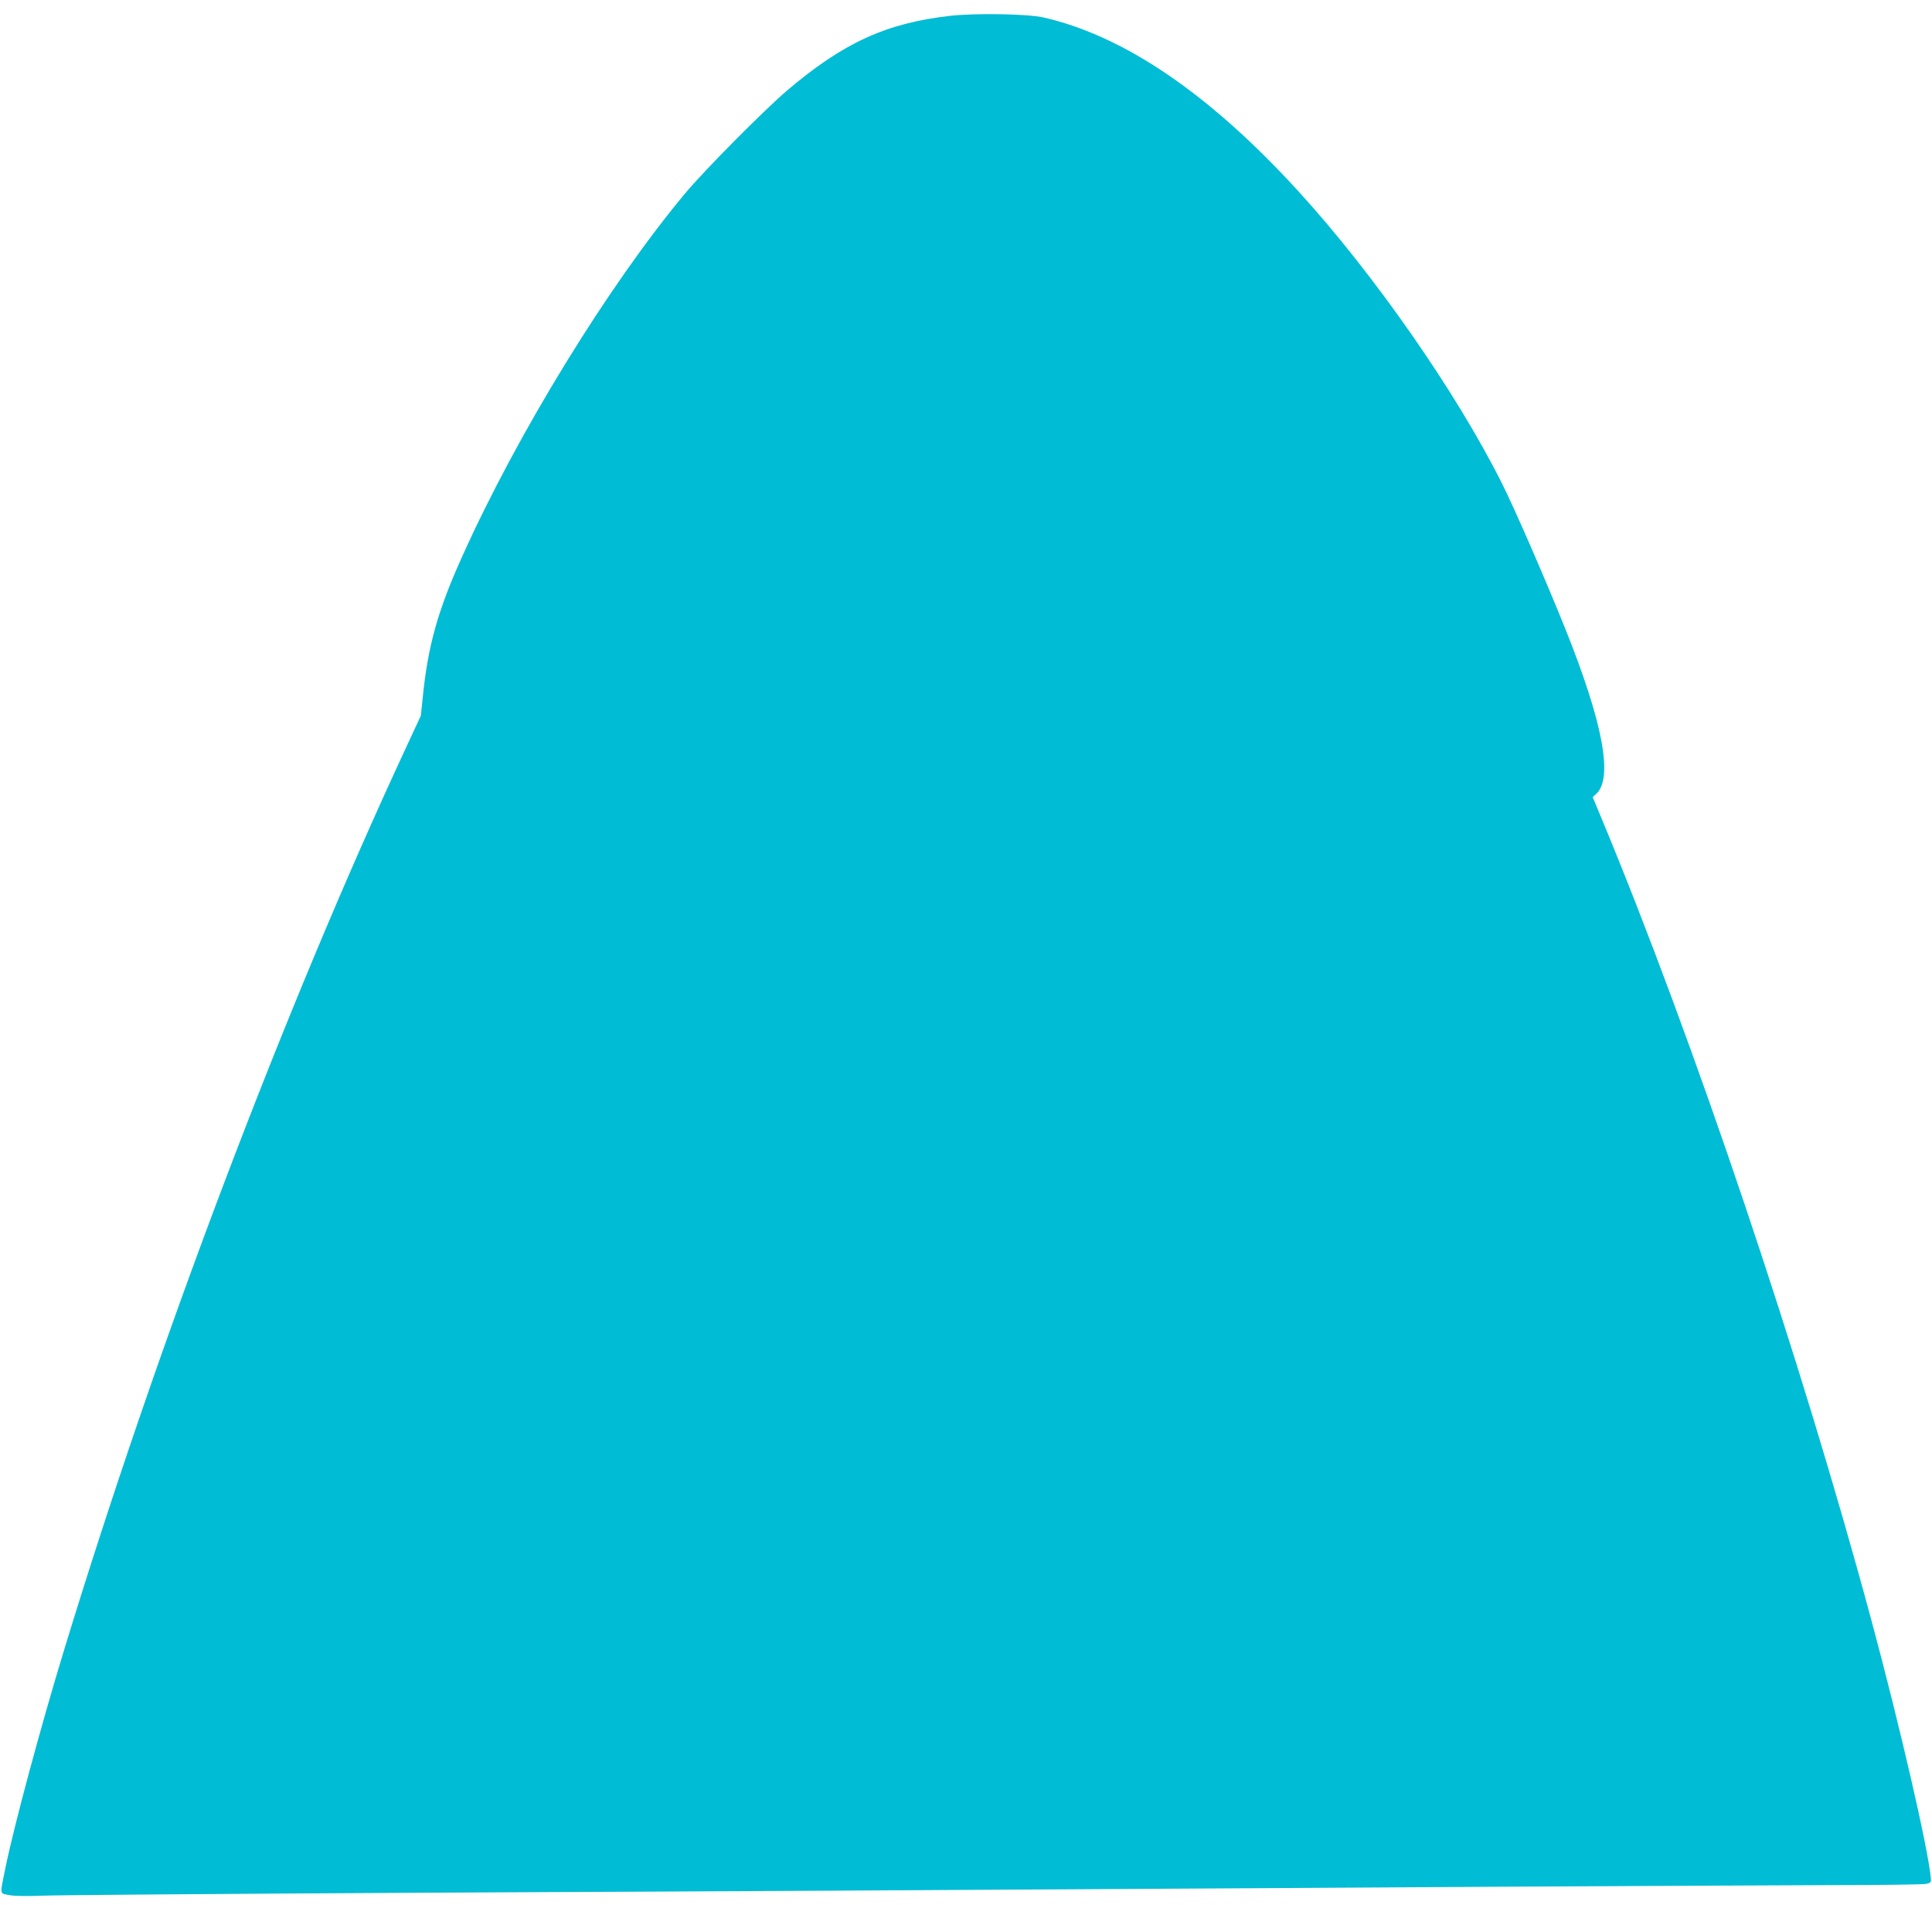 <?xml version="1.0" standalone="no"?>
<!DOCTYPE svg PUBLIC "-//W3C//DTD SVG 20010904//EN"
 "http://www.w3.org/TR/2001/REC-SVG-20010904/DTD/svg10.dtd">
<svg version="1.0" xmlns="http://www.w3.org/2000/svg"
 width="1280pt" height="1262pt" viewBox="0 0 1280 1262"
 preserveAspectRatio="xMidYMid meet">
<g transform="translate(0,1262) scale(0.1,-0.1)"
fill="#00bcd4" stroke="none">
<path d="M6295 12515 c-425 -48 -709 -179 -1082 -496 -155 -133 -551 -532
-677 -684 -508 -610 -1107 -1586 -1473 -2400 -164 -363 -229 -597 -263 -944
l-12 -113 -103 -222 c-804 -1729 -1644 -3946 -2263 -5976 -149 -488 -329
-1156 -385 -1430 -39 -189 -41 -172 23 -185 36 -7 113 -8 220 -4 91 4 1180 12
2420 19 2123 10 3104 15 7190 40 921 5 1936 10 2255 11 319 0 596 4 615 8 33
7 35 9 32 42 -19 197 -205 1005 -392 1699 -468 1739 -1180 3854 -1793 5327
l-55 132 24 22 c113 106 43 473 -205 1092 -132 328 -336 797 -419 962 -301
603 -851 1392 -1351 1939 -589 645 -1155 1030 -1691 1151 -102 23 -451 29
-615 10z"/>
</g>
</svg>
